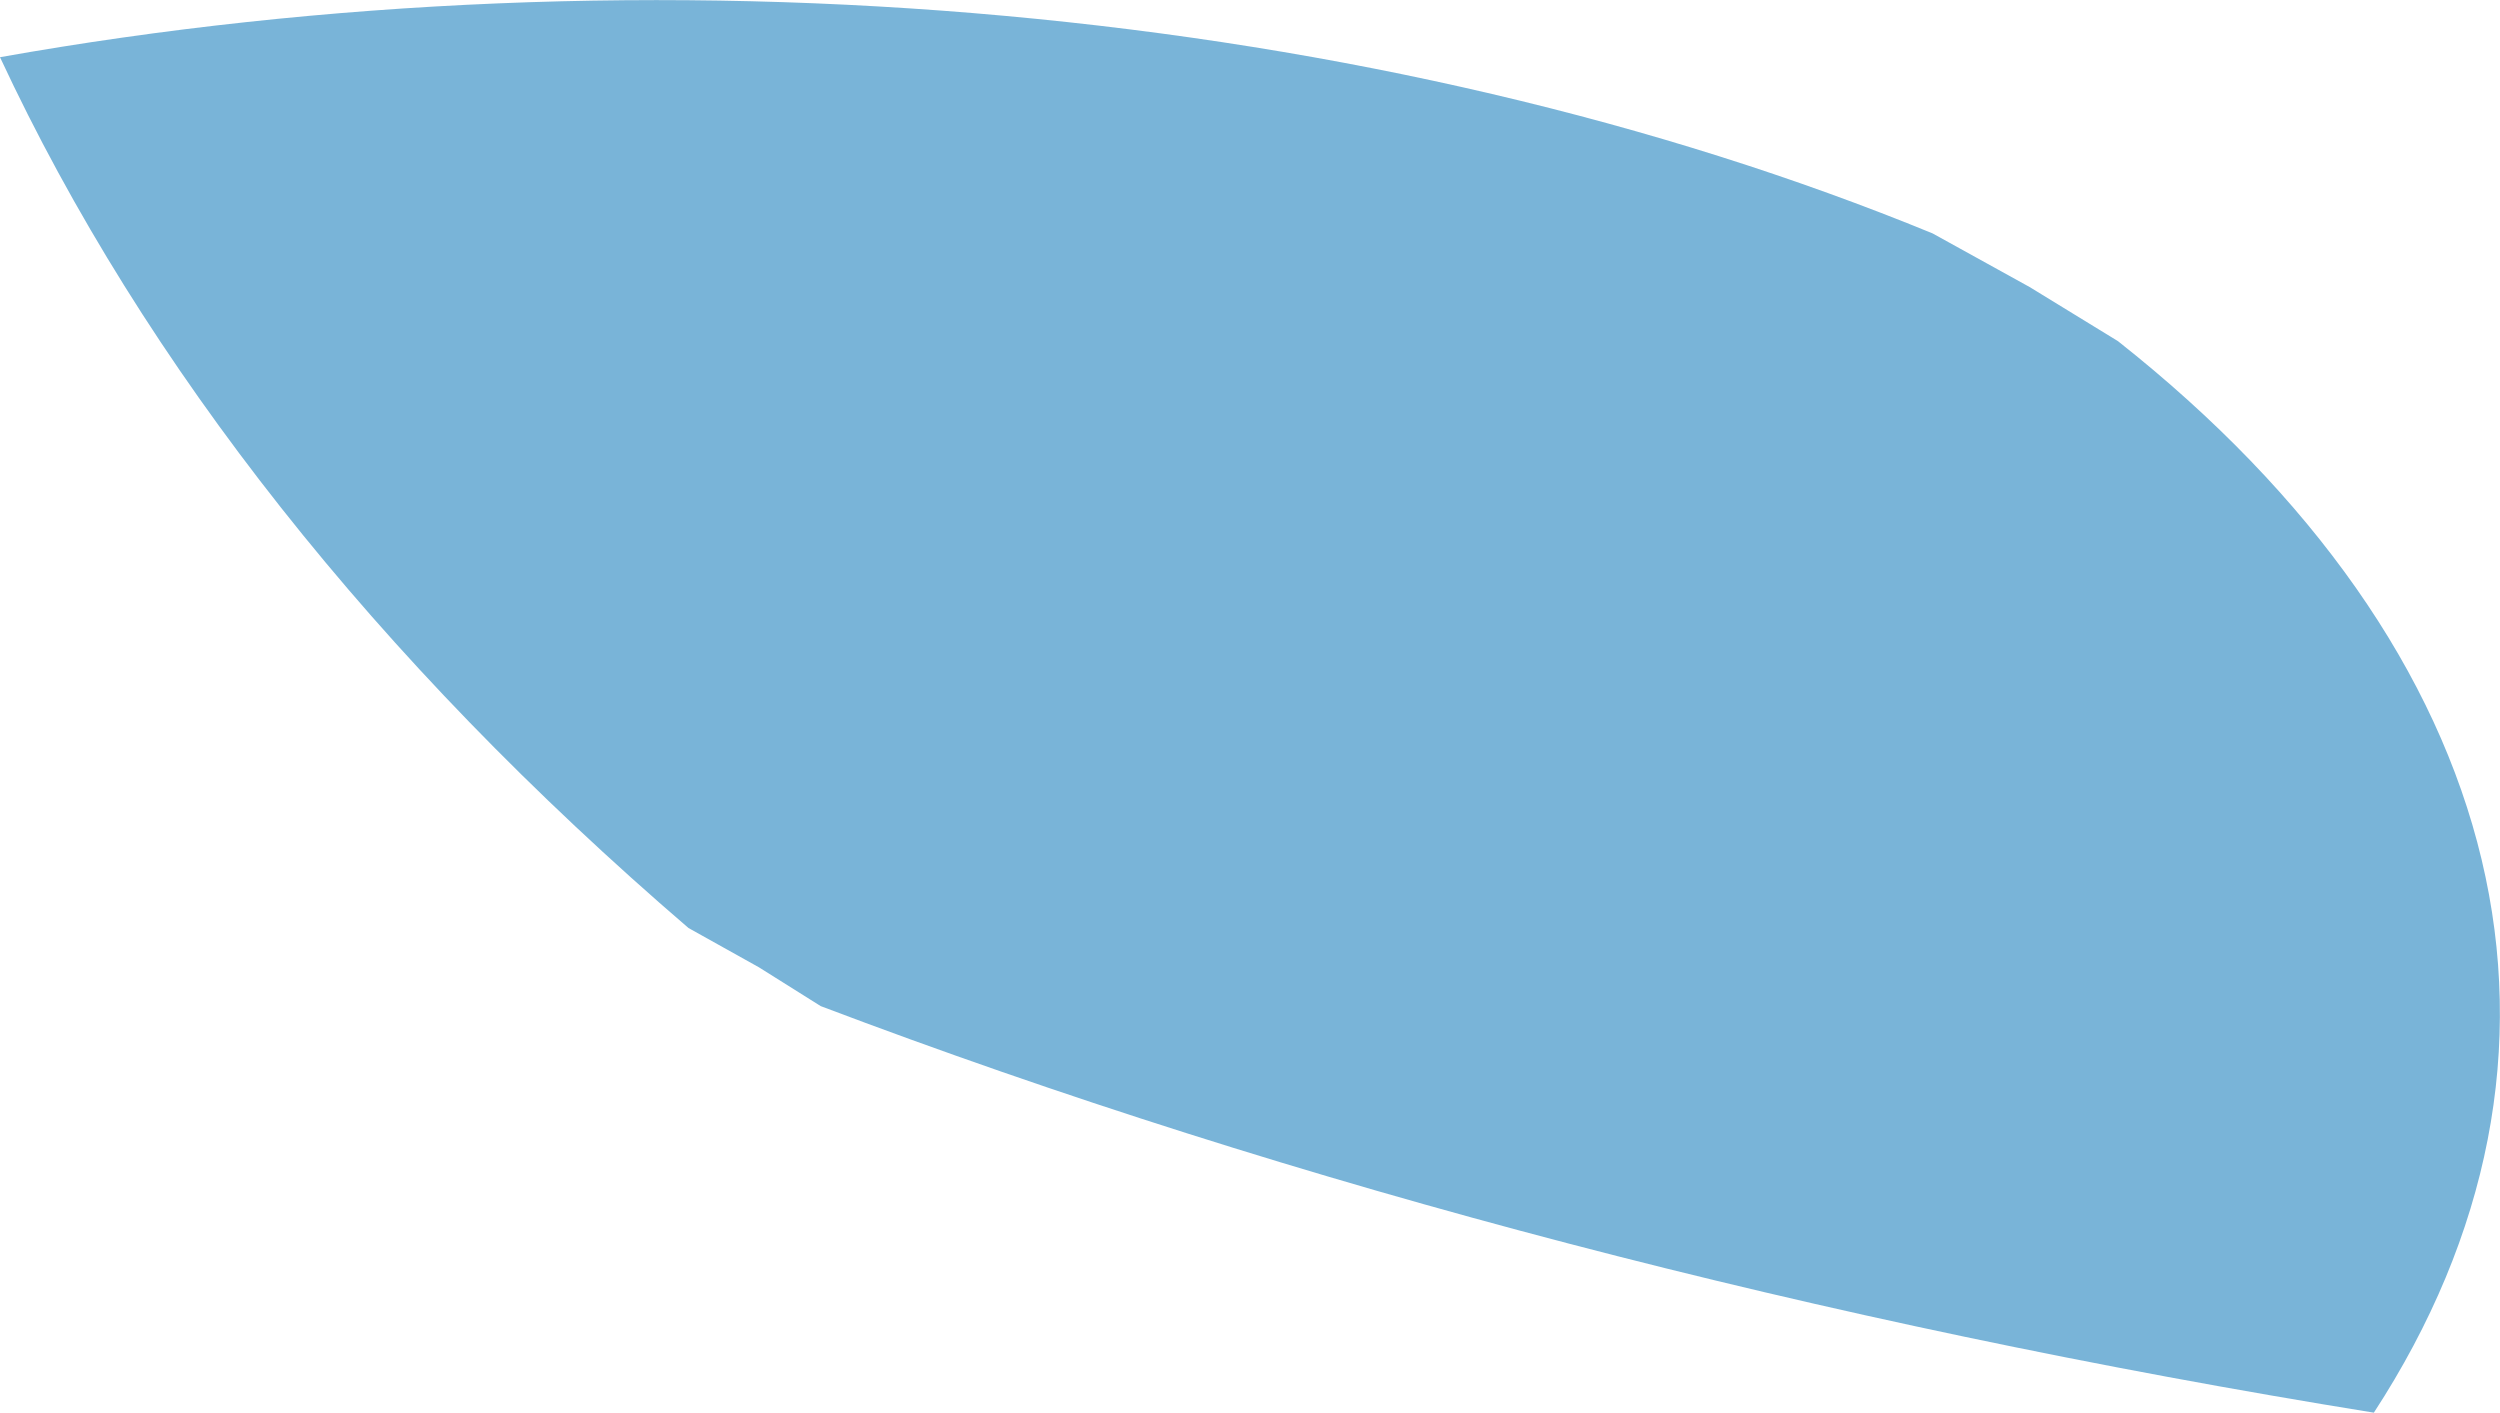<?xml version="1.0" encoding="utf-8"?>
<svg xmlns="http://www.w3.org/2000/svg" fill="none" height="100%" overflow="visible" preserveAspectRatio="none" style="display: block;" viewBox="0 0 4.895 2.766" width="100%">
<path d="M4.147 0.668L3.974 0.562L3.784 0.457C3.248 0.237 2.625 0.091 1.967 0.031C1.309 -0.029 0.635 -0.001 0 0.112C0.282 0.717 0.737 1.292 1.348 1.817L1.486 1.894L1.607 1.97C2.539 2.323 3.565 2.591 4.648 2.766C4.874 2.419 4.946 2.048 4.859 1.683C4.772 1.318 4.528 0.969 4.147 0.668Z" fill="#79B4D8" id="Vector"/>
</svg>